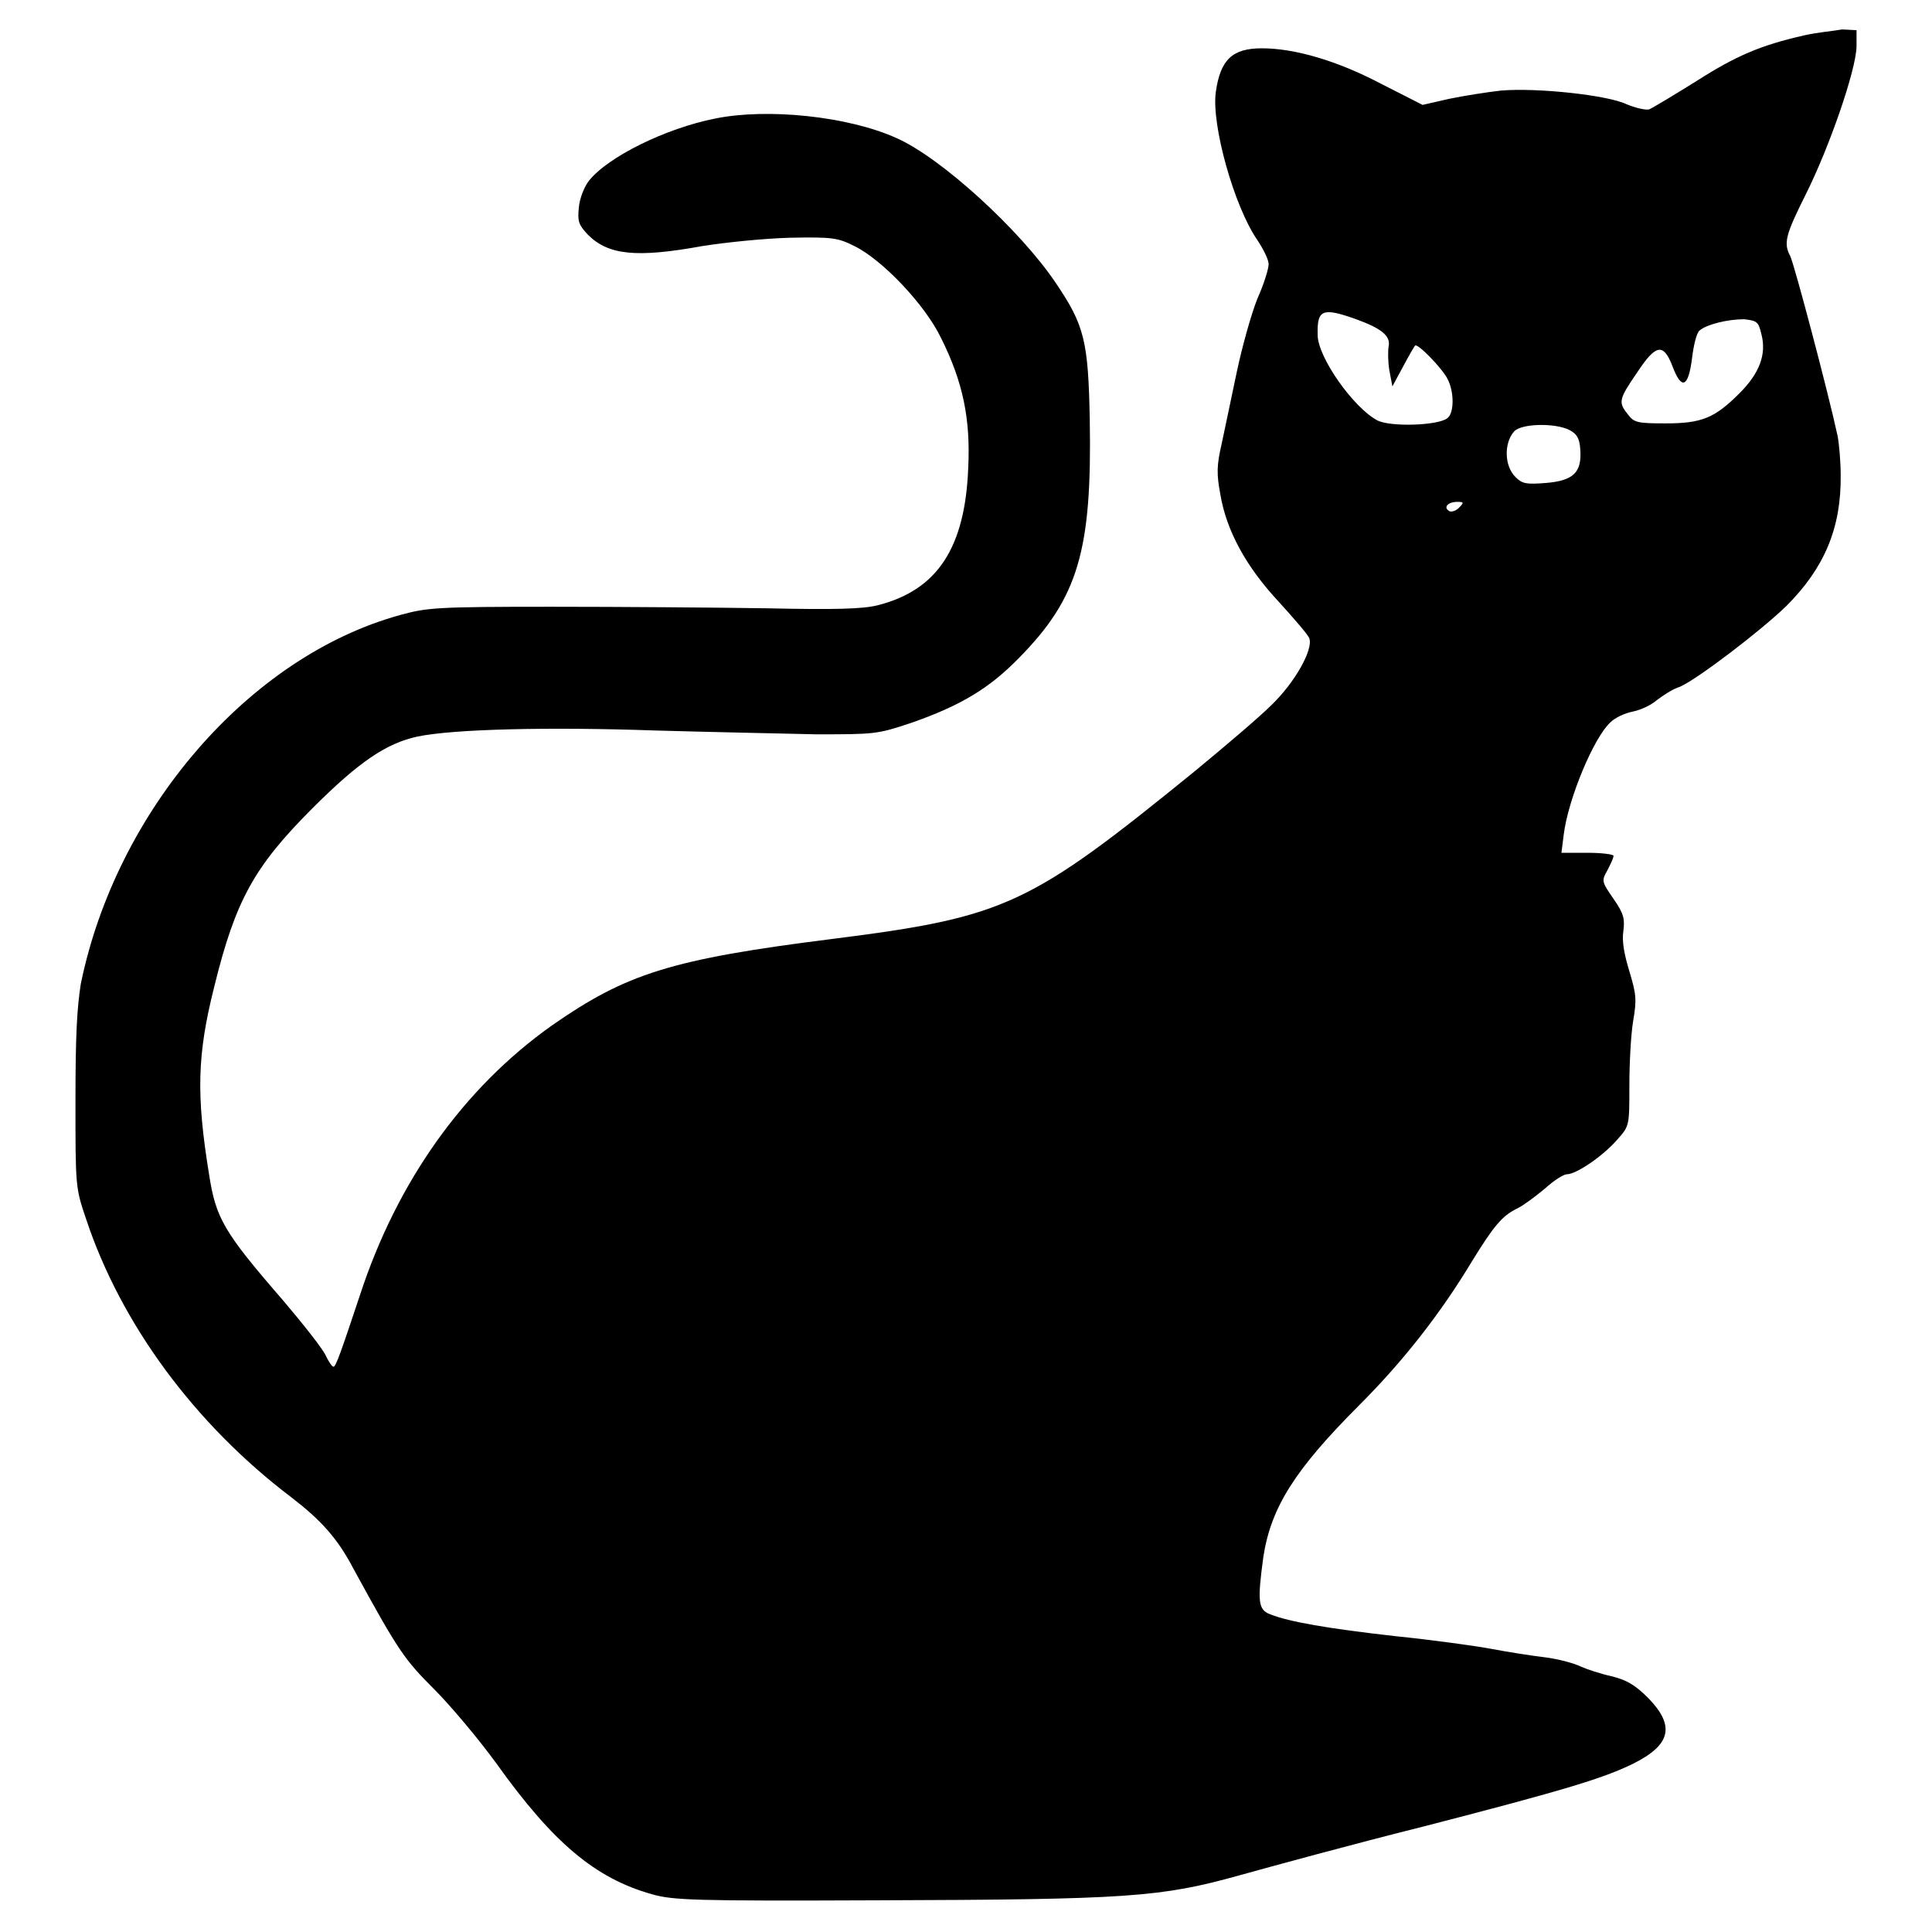 <?xml version="1.0" encoding="utf-8"?>
<!-- Svg Vector Icons : http://www.onlinewebfonts.com/icon -->
<!DOCTYPE svg PUBLIC "-//W3C//DTD SVG 1.1//EN" "http://www.w3.org/Graphics/SVG/1.1/DTD/svg11.dtd">
<svg version="1.1" xmlns="http://www.w3.org/2000/svg" xmlns:xlink="http://www.w3.org/1999/xlink" x="0px" y="0px" viewBox="0 0 256 256" enable-background="new 0 0 256 256" xml:space="preserve">
<g><g><g><path fill="#000000" d="M239,4.7c-5.7,1.3-9,2.7-14.3,6.1c-2.9,1.8-5.7,3.5-6.2,3.7c-0.5,0.1-1.8-0.2-3-0.7c-2.5-1.2-11.8-2.2-16.6-1.8c-1.8,0.2-5,0.7-6.9,1.1l-3.5,0.8l-5.5-2.8c-5.9-3.1-11.5-4.7-15.8-4.7c-3.9,0-5.5,1.5-6.1,5.8c-0.6,4.3,2.4,15.1,5.5,19.6c0.8,1.2,1.5,2.6,1.5,3.2s-0.6,2.6-1.5,4.6c-0.8,2-2,6.3-2.7,9.6c-0.7,3.3-1.6,7.6-2,9.5c-0.7,3-0.7,4.1-0.2,6.8c0.8,4.8,3.4,9.6,7.8,14.3c2,2.2,3.9,4.4,4,4.8c0.5,1.5-1.9,5.8-5,8.8c-1.6,1.6-6.2,5.5-10.2,8.8c-21.9,17.8-25,19.3-47.9,22.2c-21.5,2.7-27.4,4.6-37.3,11.5c-11.7,8.3-20.5,20.7-25.4,35.7c-2.5,7.5-3.2,9.5-3.5,9.5c-0.2,0-0.6-0.6-1-1.4c-0.3-0.8-2.9-4.1-5.7-7.4c-7.9-9.1-8.9-10.9-9.8-16.7c-1.7-10.5-1.6-15.8,0.7-24.9c2.8-11.4,5.3-15.9,13-23.6c6.2-6.2,9.8-8.6,13.9-9.5c4.8-1,17.4-1.3,31.7-0.8c7.2,0.2,16.7,0.4,21.1,0.5c7.8,0,8.1,0,12.6-1.5c6.6-2.3,10.4-4.6,14.3-8.6c7.9-8,9.7-14.3,9.4-31.6c-0.2-10.4-0.7-12.5-4.5-18.1c-4.7-7-15.2-16.6-21.1-19.2c-6.4-2.9-17.1-4-24-2.6C88.2,17,80.5,20.8,78,24c-0.6,0.8-1.2,2.3-1.3,3.5c-0.2,1.9,0,2.3,1.2,3.6c2.7,2.7,6.4,3.1,15.2,1.5c3.2-0.5,8.1-1,11.6-1.1c5.6-0.1,6.3,0,8.5,1.1c3.7,1.8,9.4,7.8,11.5,12.2c2.9,5.8,3.9,10.7,3.6,17.1c-0.4,10.7-4.1,16.3-12,18.3c-2,0.5-5.6,0.6-14.8,0.4c-6.6-0.1-19.4-0.2-28.4-0.2c-15.2,0-16.5,0.1-20.1,1.1c-20,5.5-37.6,25.9-42.3,48.9C10.2,133.7,10,137,10,146c0,11.2,0,11.4,1.4,15.5c4.6,13.9,14.4,27.2,27.2,36.9c3.9,3,6.1,5.4,8.2,9.4c6,11,6.8,12.1,10.7,16c2.2,2.2,5.9,6.6,8.3,9.9c7.5,10.5,13.1,15.2,20.6,17.3c2.8,0.8,5.7,0.9,29.8,0.8c33.2-0.1,37.6-0.4,48-3.3c4.3-1.2,15.3-4.2,24.5-6.5c19-4.9,23.8-6.4,27.7-8.3c5-2.5,5.6-5,2-8.7c-1.8-1.8-2.9-2.4-4.9-2.9c-1.4-0.3-3.2-0.9-4.1-1.3c-0.8-0.4-3-1-4.7-1.2c-1.7-0.2-4.9-0.7-7-1.1c-2.1-0.4-7.9-1.2-12.8-1.7c-8.9-1-14.1-1.9-16.6-2.9c-1.6-0.6-1.7-1.7-0.9-7.6c1-6.5,4.1-11.5,12.7-20.1c5.9-5.9,10.8-12.2,14.9-19c2.9-4.7,4-6.1,6.1-7.1c0.8-0.4,2.4-1.6,3.6-2.6c1.2-1.1,2.5-1.9,2.9-1.9c1.3,0,4.9-2.5,6.7-4.6c1.6-1.8,1.6-1.8,1.6-7.1c0-3,0.2-6.8,0.5-8.6c0.5-2.9,0.4-3.6-0.5-6.6c-0.7-2.3-1-4-0.8-5.3c0.2-1.6,0.1-2.3-1.3-4.3c-1.6-2.3-1.6-2.4-0.8-3.8c0.4-0.8,0.8-1.6,0.8-1.9c0-0.2-1.6-0.4-3.4-0.4h-3.5l0.3-2.4c0.6-4.8,4-12.9,6.2-14.9c0.6-0.6,1.9-1.2,2.9-1.4c1-0.2,2.4-0.8,3.2-1.5c0.8-0.6,2.1-1.5,3.1-1.8c2.3-1,10.7-7.4,14.1-10.7c5-5,7.3-10.3,7.2-17.4c0-1.7-0.2-4-0.4-5.1c-1.2-5.6-5.8-23-6.3-23.9c-0.9-1.7-0.6-2.8,2.1-8.2c3.1-6.2,6.6-16.3,6.7-19.5l0-2.2l-1.9-0.1C243,4.1,240.7,4.3,239,4.7z M179.7,42.3c3.3,1.2,4.6,2.2,4.3,3.6c-0.1,0.6-0.1,2,0.1,3.2l0.4,2.1l1.4-2.6c0.8-1.5,1.5-2.7,1.6-2.8c0.3-0.4,3.6,3,4.3,4.4c0.9,1.7,0.9,4.5,0,5.2c-1.2,1-7.6,1.2-9.3,0.3c-3.2-1.7-7.9-8.4-7.9-11.3C174.5,41,175.2,40.7,179.7,42.3z M233.4,44.3c0.7,2.7-0.3,5.2-2.9,7.8c-3.3,3.3-5,4-9.8,4c-3.7,0-4.2-0.1-5-1.2c-1.3-1.6-1.2-2,1.2-5.5c2.5-3.8,3.5-4,4.7-0.9c1.2,3.2,2.1,2.9,2.6-1c0.2-1.7,0.6-3.4,1-3.7c0.9-0.8,3.7-1.5,5.9-1.5C232.8,42.5,233,42.6,233.4,44.3z M208,57c0.9,0.5,1.3,1,1.4,2.6c0.2,3-0.9,4.1-4.6,4.4c-2.6,0.2-3.1,0.1-4-0.8c-1.5-1.5-1.5-4.5-0.2-6C201.5,56.1,206.1,56,208,57z M193.3,67.3c-0.4,0.4-1,0.6-1.3,0.4c-0.8-0.5-0.1-1.2,1.1-1.2C194,66.5,194,66.6,193.3,67.3z"/></g></g></g>
</svg>